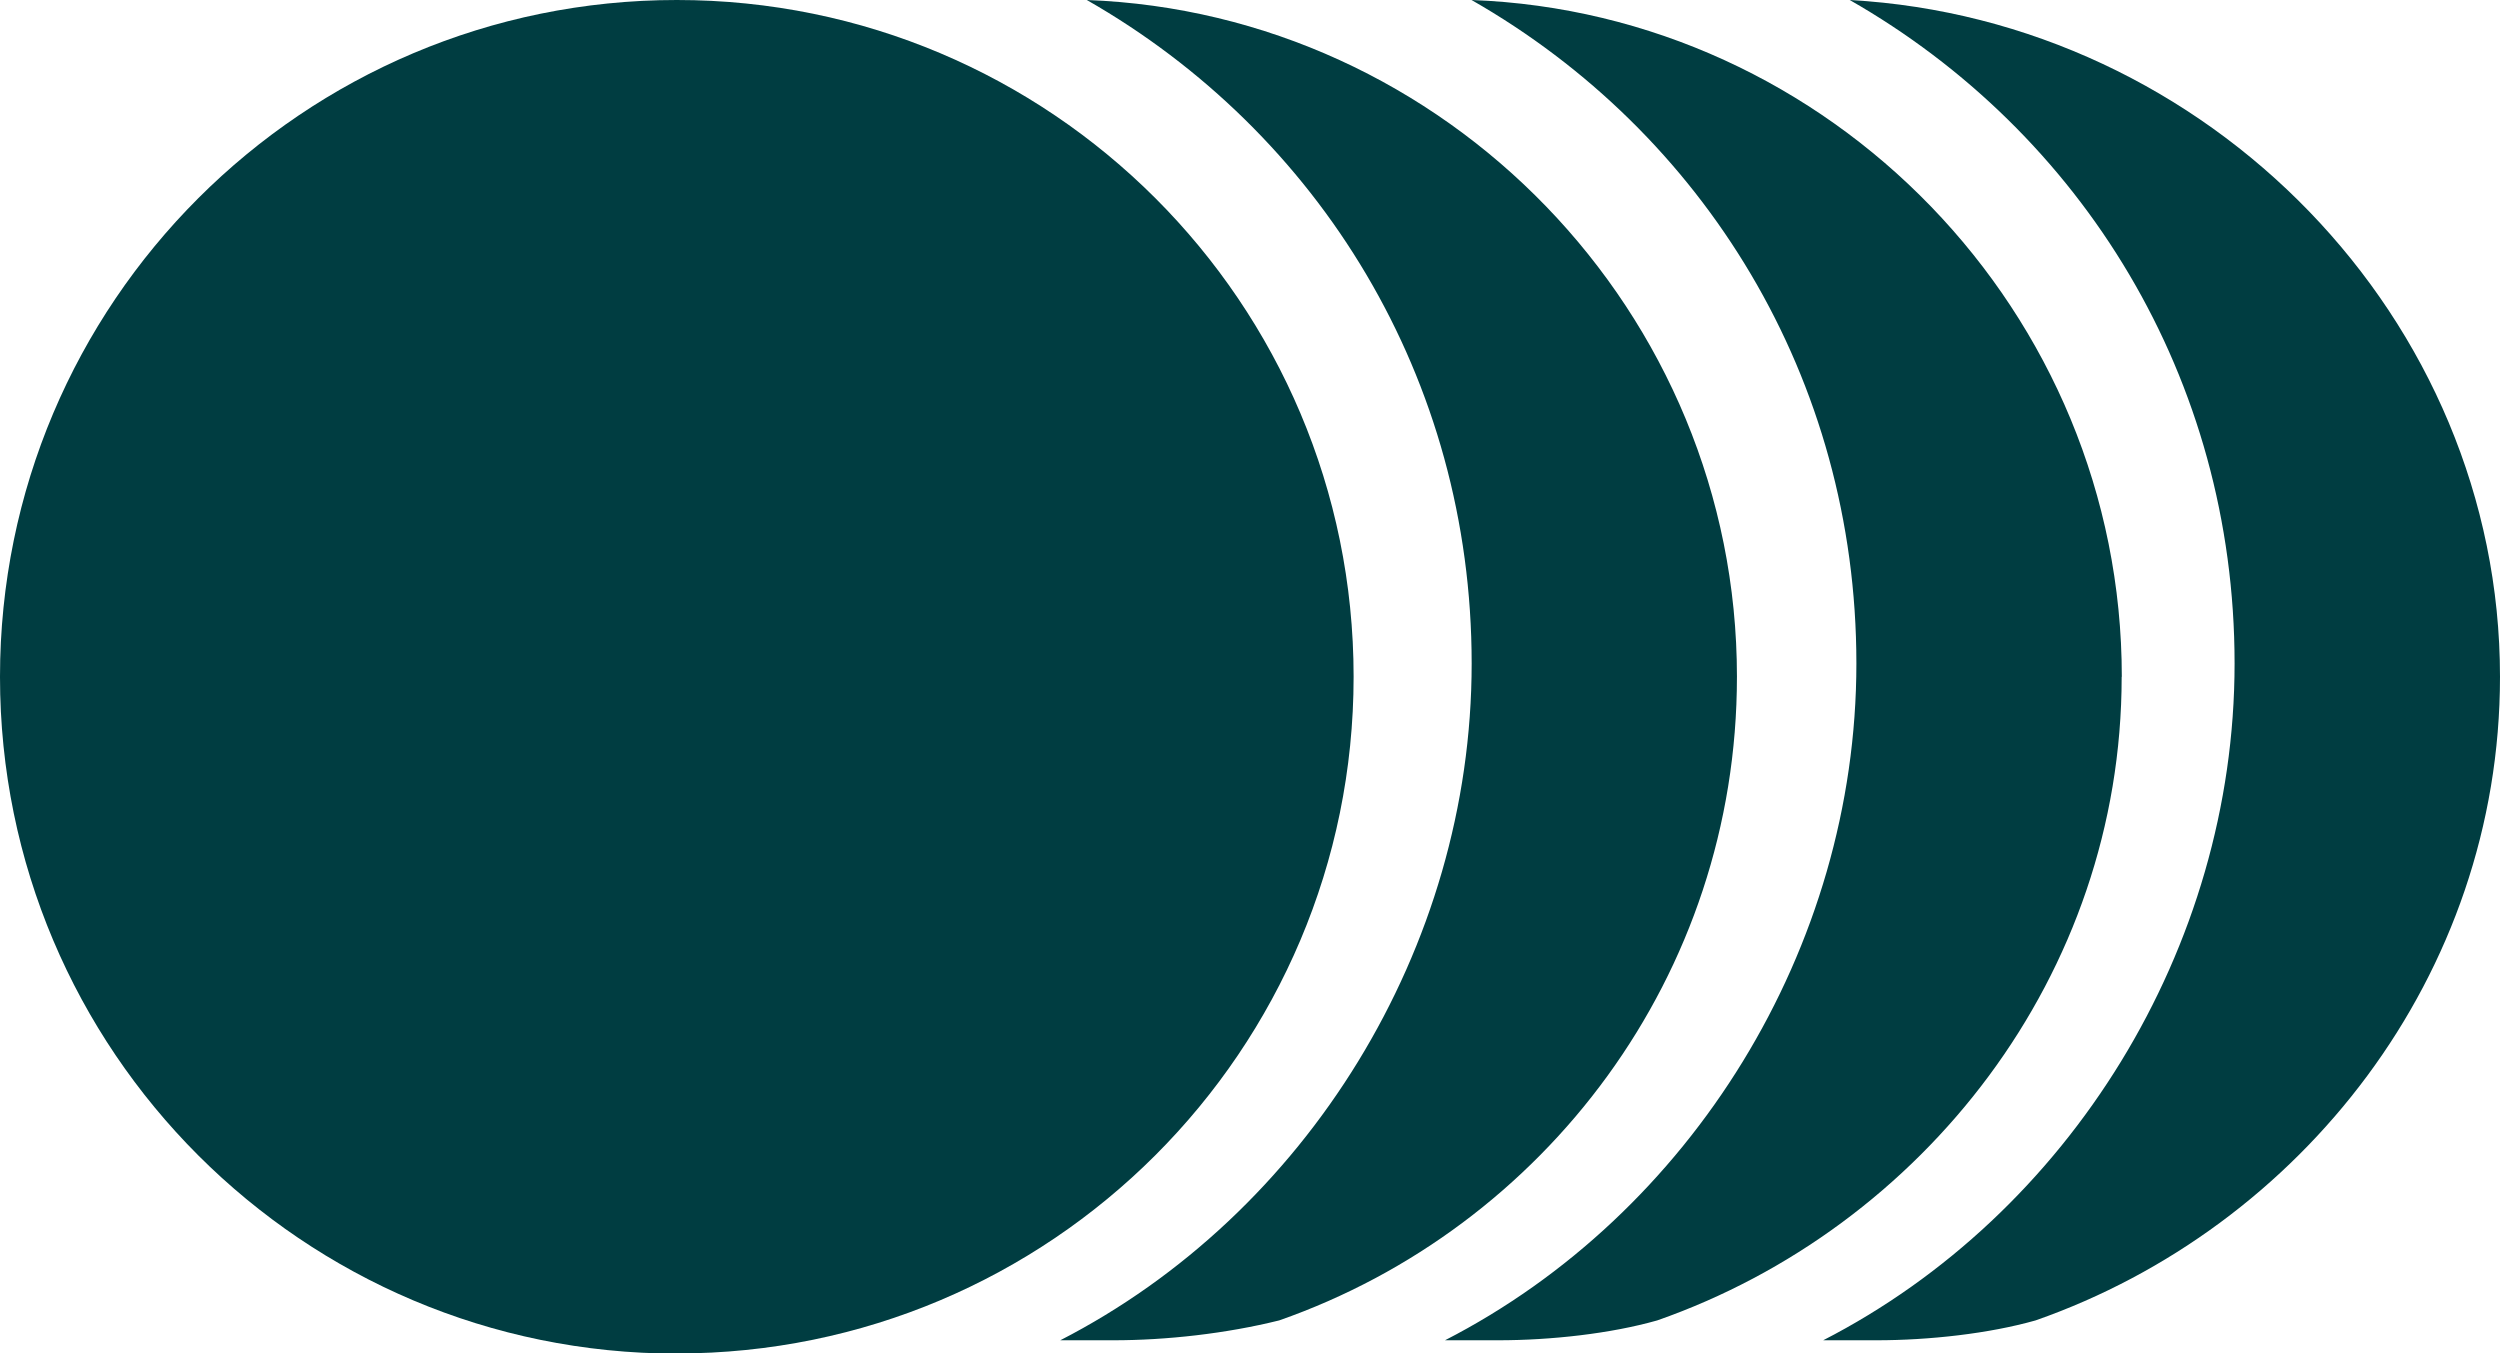 <svg xmlns="http://www.w3.org/2000/svg" id="Calque_2" viewBox="0 0 180 97.45"><defs><style>      .cls-1 {        fill-rule: evenodd;      }      .cls-1, .cls-2 {        fill: #003d41;      }    </style></defs><g id="Calque_1-2" data-name="Calque_1"><g id="voxpay-200x200"><path class="cls-2" d="M48.73,97.45c26.91,0,48.73-21.82,48.73-48.73S75.64,0,48.73,0,0,21.82,0,48.73s21.82,48.73,48.73,48.73Z"></path><path class="cls-1" d="M125.06,48.73C125.06,22.45,104.04.96,78.25,0c16.72,9.55,27.71,27.23,27.71,47.77s-11.94,39.65-29.62,48.73h3.82c3.82,0,8.12-.48,11.94-1.43,19.11-6.69,32.96-24.84,32.96-46.34Z"></path><path class="cls-1" d="M152.77,48.73c0-26.27-21.02-47.77-46.82-48.73,16.72,9.55,27.71,27.23,27.71,47.77s-11.94,39.65-29.62,48.73h3.82c3.82,0,8.12-.48,11.46-1.43,19.11-6.69,33.44-24.84,33.44-46.34Z"></path><path class="cls-1" d="M133.18,0c16.72,9.55,27.71,27.23,27.71,47.77s-11.94,39.65-29.62,48.73h3.82c3.82,0,8.12-.48,11.47-1.43,19.11-6.69,33.44-24.84,33.44-46.34,0-25.8-21.02-47.29-46.82-48.73Z"></path></g></g></svg>